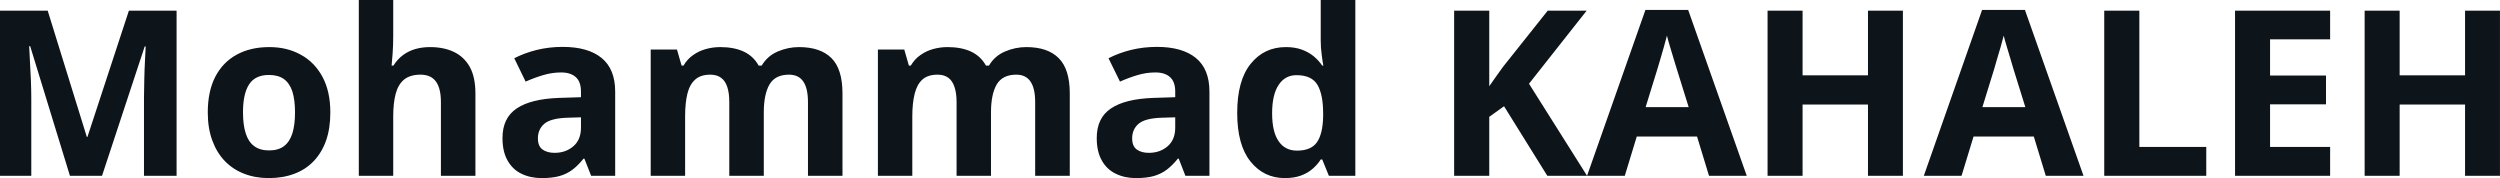 <svg fill="#0d141a" viewBox="0 0 248.463 17.699" height="100%" width="100%" xmlns="http://www.w3.org/2000/svg"><path preserveAspectRatio="none" d="M10.14 17.47L6.95 17.47L3.00 4.59L2.90 4.59Q2.92 5.05 2.97 5.98Q3.02 6.91 3.07 7.95Q3.11 9.00 3.11 9.84L3.11 9.84L3.11 17.47L0 17.47L0 1.06L4.74 1.06L8.63 13.61L8.69 13.61L12.81 1.06L17.55 1.06L17.55 17.47L14.31 17.47L14.31 9.70Q14.31 8.93 14.34 7.92Q14.36 6.91 14.41 5.99Q14.45 5.08 14.48 4.62L14.48 4.62L14.38 4.62L10.14 17.47ZM32.83 11.17L32.83 11.17Q32.83 12.75 32.41 13.96Q31.98 15.17 31.18 16.01Q30.38 16.85 29.25 17.27Q28.12 17.70 26.71 17.70L26.71 17.70Q25.38 17.70 24.27 17.27Q23.17 16.85 22.35 16.01Q21.54 15.17 21.10 13.96Q20.65 12.75 20.65 11.17L20.65 11.17Q20.65 9.09 21.39 7.64Q22.14 6.19 23.51 5.44Q24.88 4.68 26.77 4.68L26.77 4.68Q28.54 4.68 29.90 5.44Q31.27 6.19 32.05 7.64Q32.83 9.09 32.83 11.17ZM24.15 11.17L24.15 11.17Q24.15 12.41 24.42 13.25Q24.68 14.09 25.26 14.52Q25.83 14.95 26.75 14.95L26.75 14.95Q27.66 14.95 28.23 14.52Q28.79 14.09 29.06 13.25Q29.32 12.41 29.32 11.17L29.32 11.17Q29.32 9.93 29.06 9.10Q28.79 8.28 28.22 7.86Q27.65 7.45 26.73 7.45L26.73 7.45Q25.37 7.45 24.76 8.38Q24.15 9.31 24.15 11.17ZM35.66 0L39.08 0L39.08 3.56Q39.08 4.49 39.02 5.33Q38.96 6.18 38.92 6.52L38.92 6.52L39.10 6.52Q39.51 5.87 40.06 5.47Q40.62 5.06 41.29 4.87Q41.97 4.68 42.74 4.68L42.74 4.68Q44.10 4.68 45.11 5.16Q46.12 5.64 46.69 6.65Q47.25 7.67 47.25 9.29L47.25 9.29L47.25 17.47L43.82 17.47L43.82 10.14Q43.82 8.79 43.33 8.11Q42.83 7.42 41.80 7.42L41.80 7.42Q40.77 7.42 40.17 7.90Q39.58 8.38 39.33 9.30Q39.08 10.23 39.08 11.57L39.08 11.57L39.08 17.47L35.66 17.47L35.66 0ZM55.92 4.66L55.92 4.66Q58.44 4.66 59.79 5.76Q61.14 6.86 61.14 9.11L61.14 9.11L61.14 17.47L58.75 17.47L58.08 15.77L57.99 15.77Q57.46 16.44 56.89 16.87Q56.33 17.29 55.60 17.50Q54.87 17.70 53.83 17.70L53.83 17.70Q52.72 17.70 51.83 17.27Q50.95 16.85 50.45 15.96Q49.94 15.08 49.94 13.72L49.94 13.72Q49.94 11.72 51.35 10.78Q52.75 9.83 55.56 9.73L55.56 9.73L57.74 9.66L57.74 9.11Q57.74 8.12 57.22 7.66Q56.70 7.20 55.78 7.20L55.78 7.20Q54.87 7.20 54.00 7.46Q53.12 7.72 52.24 8.11L52.24 8.11L51.11 5.79Q52.11 5.27 53.35 4.96Q54.59 4.66 55.92 4.66ZM57.74 12.69L57.74 11.66L56.41 11.70Q54.75 11.75 54.10 12.30Q53.46 12.85 53.46 13.75L53.46 13.75Q53.46 14.53 53.92 14.86Q54.38 15.19 55.12 15.19L55.12 15.19Q56.22 15.19 56.98 14.54Q57.74 13.89 57.74 12.69L57.74 12.69ZM79.41 4.68L79.41 4.68Q81.54 4.68 82.64 5.78Q83.73 6.87 83.73 9.29L83.73 9.29L83.73 17.47L80.30 17.47L80.30 10.14Q80.30 8.79 79.84 8.11Q79.38 7.42 78.41 7.42L78.41 7.42Q77.05 7.42 76.48 8.39Q75.91 9.37 75.91 11.17L75.91 11.17L75.91 17.47L72.48 17.47L72.48 10.14Q72.48 9.24 72.28 8.64Q72.08 8.03 71.66 7.73Q71.25 7.42 70.59 7.42L70.59 7.42Q69.64 7.42 69.10 7.90Q68.55 8.38 68.32 9.30Q68.09 10.23 68.09 11.57L68.09 11.57L68.09 17.47L64.67 17.47L64.67 4.92L67.28 4.92L67.74 6.52L67.93 6.52Q68.31 5.87 68.89 5.47Q69.47 5.06 70.17 4.87Q70.86 4.68 71.58 4.68L71.58 4.68Q72.96 4.68 73.92 5.13Q74.88 5.58 75.40 6.52L75.40 6.52L75.70 6.52Q76.27 5.56 77.29 5.12Q78.32 4.68 79.41 4.68ZM102.00 4.68L102.00 4.68Q104.13 4.68 105.22 5.78Q106.32 6.87 106.32 9.29L106.32 9.29L106.32 17.47L102.88 17.47L102.88 10.14Q102.88 8.79 102.42 8.11Q101.96 7.42 101.00 7.42L101.00 7.42Q99.64 7.42 99.06 8.39Q98.49 9.37 98.49 11.17L98.49 11.17L98.49 17.47L95.07 17.47L95.07 10.14Q95.07 9.24 94.86 8.64Q94.66 8.03 94.25 7.73Q93.83 7.42 93.18 7.42L93.18 7.42Q92.22 7.42 91.68 7.90Q91.14 8.38 90.91 9.30Q90.67 10.23 90.67 11.57L90.67 11.57L90.67 17.47L87.25 17.47L87.25 4.92L89.87 4.92L90.33 6.52L90.52 6.52Q90.90 5.87 91.48 5.47Q92.06 5.06 92.75 4.87Q93.45 4.68 94.17 4.68L94.17 4.68Q95.55 4.68 96.51 5.13Q97.47 5.58 97.99 6.52L97.99 6.52L98.29 6.52Q98.85 5.56 99.88 5.12Q100.91 4.68 102.00 4.68ZM114.98 4.66L114.98 4.66Q117.50 4.66 118.85 5.76Q120.20 6.86 120.20 9.11L120.20 9.11L120.20 17.47L117.81 17.47L117.15 15.77L117.06 15.77Q116.52 16.44 115.95 16.87Q115.39 17.29 114.66 17.50Q113.93 17.70 112.89 17.70L112.89 17.70Q111.78 17.70 110.90 17.27Q110.01 16.85 109.51 15.96Q109.00 15.08 109.00 13.72L109.00 13.72Q109.00 11.72 110.41 10.78Q111.81 9.83 114.62 9.73L114.62 9.73L116.80 9.66L116.80 9.11Q116.80 8.12 116.28 7.66Q115.76 7.20 114.84 7.20L114.84 7.20Q113.93 7.20 113.06 7.46Q112.18 7.72 111.31 8.11L111.31 8.11L110.17 5.79Q111.17 5.27 112.41 4.96Q113.65 4.66 114.98 4.66ZM116.80 12.69L116.80 11.66L115.47 11.70Q113.81 11.75 113.16 12.30Q112.52 12.85 112.52 13.75L112.52 13.75Q112.52 14.53 112.98 14.86Q113.44 15.19 114.18 15.19L114.18 15.19Q115.28 15.19 116.04 14.54Q116.80 13.89 116.80 12.69L116.80 12.69ZM127.70 17.70L127.70 17.70Q125.60 17.70 124.28 16.05Q122.96 14.41 122.96 11.22L122.96 11.22Q122.96 8.00 124.30 6.34Q125.64 4.68 127.79 4.68L127.79 4.68Q128.69 4.68 129.38 4.93Q130.06 5.18 130.56 5.59Q131.06 6.01 131.41 6.52L131.41 6.52L131.52 6.52Q131.45 6.17 131.36 5.46Q131.26 4.76 131.26 4.02L131.26 4.02L131.26 0L134.70 0L134.70 17.47L132.07 17.47L131.41 15.85L131.26 15.85Q130.94 16.36 130.45 16.78Q129.96 17.21 129.29 17.45Q128.61 17.70 127.70 17.70ZM128.90 14.97L128.90 14.97Q130.31 14.97 130.89 14.13Q131.46 13.30 131.50 11.61L131.50 11.61L131.50 11.24Q131.50 9.41 130.94 8.44Q130.37 7.47 128.85 7.47L128.85 7.47Q127.71 7.47 127.07 8.45Q126.43 9.42 126.43 11.26L126.43 11.26Q126.43 13.11 127.08 14.04Q127.72 14.97 128.90 14.97ZM151.96 8.32L157.73 17.47L153.78 17.47L149.48 10.56L148.01 11.61L148.01 17.47L144.52 17.47L144.52 1.06L148.01 1.06L148.01 8.57Q148.35 8.09 148.69 7.60Q149.03 7.12 149.38 6.64L149.38 6.64L153.82 1.06L157.69 1.06L151.96 8.32ZM173.60 17.47L169.85 17.47L168.66 13.57L162.67 13.57L161.48 17.47L157.73 17.47L163.53 0.99L167.78 0.99L173.60 17.47ZM163.55 10.65L167.83 10.65L166.64 6.83Q166.53 6.45 166.34 5.85Q166.15 5.24 165.97 4.62Q165.78 4.00 165.67 3.54L165.67 3.54Q165.56 4.00 165.36 4.68Q165.17 5.36 164.99 5.96Q164.81 6.57 164.73 6.83L164.73 6.83L163.55 10.65ZM189.12 1.06L189.12 17.47L185.65 17.47L185.65 10.39L179.15 10.39L179.15 17.47L175.67 17.47L175.67 1.06L179.15 1.06L179.15 7.49L185.65 7.49L185.65 1.06L189.12 1.06ZM207.07 17.47L203.32 17.47L202.13 13.57L196.14 13.57L194.95 17.47L191.20 17.47L196.99 0.99L201.25 0.99L207.07 17.47ZM197.02 10.65L201.29 10.65L200.10 6.83Q199.99 6.45 199.81 5.85Q199.62 5.24 199.44 4.62Q199.25 4.00 199.14 3.54L199.14 3.54Q199.03 4.00 198.83 4.68Q198.63 5.36 198.45 5.96Q198.27 6.57 198.20 6.83L198.20 6.83L197.02 10.65ZM219.27 17.47L209.13 17.47L209.13 1.06L212.62 1.06L212.62 14.60L219.27 14.60L219.27 17.47ZM231.58 14.60L231.58 17.47L222.13 17.47L222.13 1.06L231.58 1.06L231.58 3.91L225.61 3.91L225.61 7.51L231.17 7.51L231.17 10.37L225.61 10.37L225.61 14.60L231.58 14.60ZM248.46 1.06L248.46 17.47L244.99 17.47L244.99 10.39L238.49 10.39L238.49 17.47L235.01 17.47L235.01 1.06L238.49 1.06L238.49 7.49L244.99 7.49L244.99 1.06L248.46 1.06Z"></path></svg>